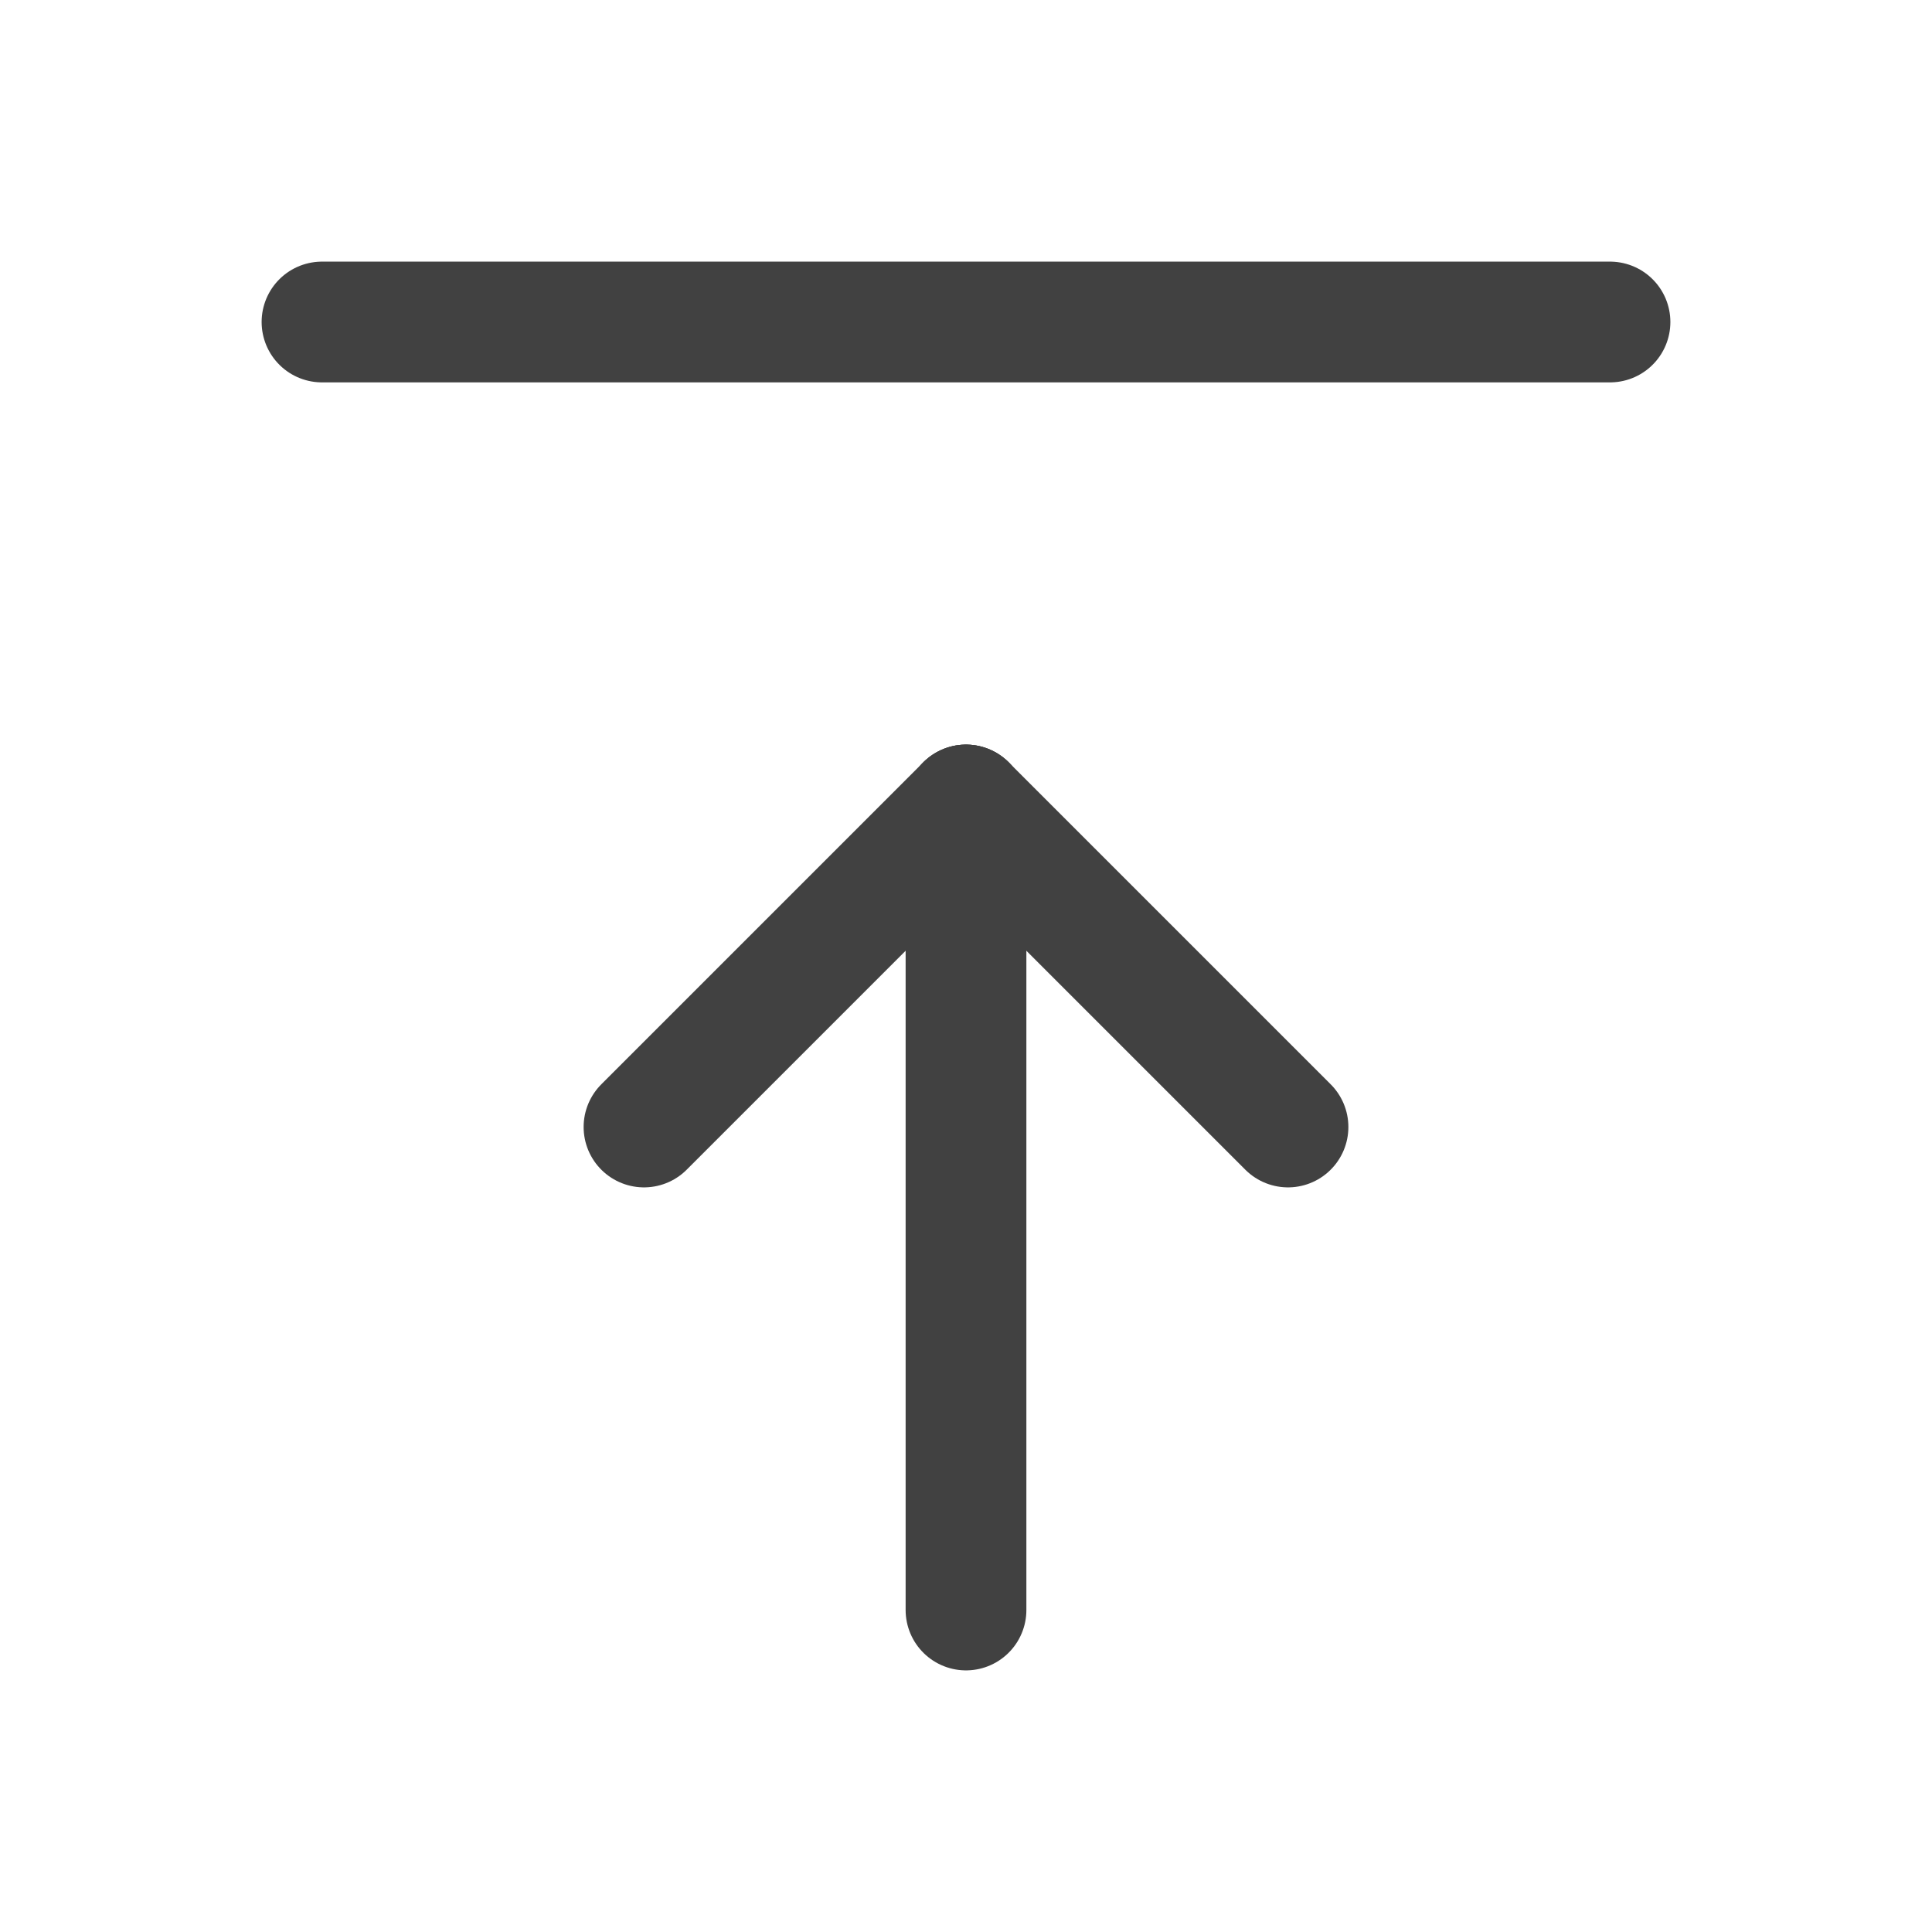 <svg width="24" height="24" viewBox="0 0 24 24" fill="none" xmlns="http://www.w3.org/2000/svg">
<path d="M4 4H20" stroke="#414141" stroke-width="1.5" stroke-linecap="round" stroke-linejoin="round"/>
<path d="M12 10V20" stroke="#414141" stroke-width="1.5" stroke-linecap="round" stroke-linejoin="round"/>
<path d="M12 10L16 14" stroke="#414141" stroke-width="1.5" stroke-linecap="round" stroke-linejoin="round"/>
<path d="M12 10L8 14" stroke="#414141" stroke-width="1.5" stroke-linecap="round" stroke-linejoin="round"/>
</svg>
